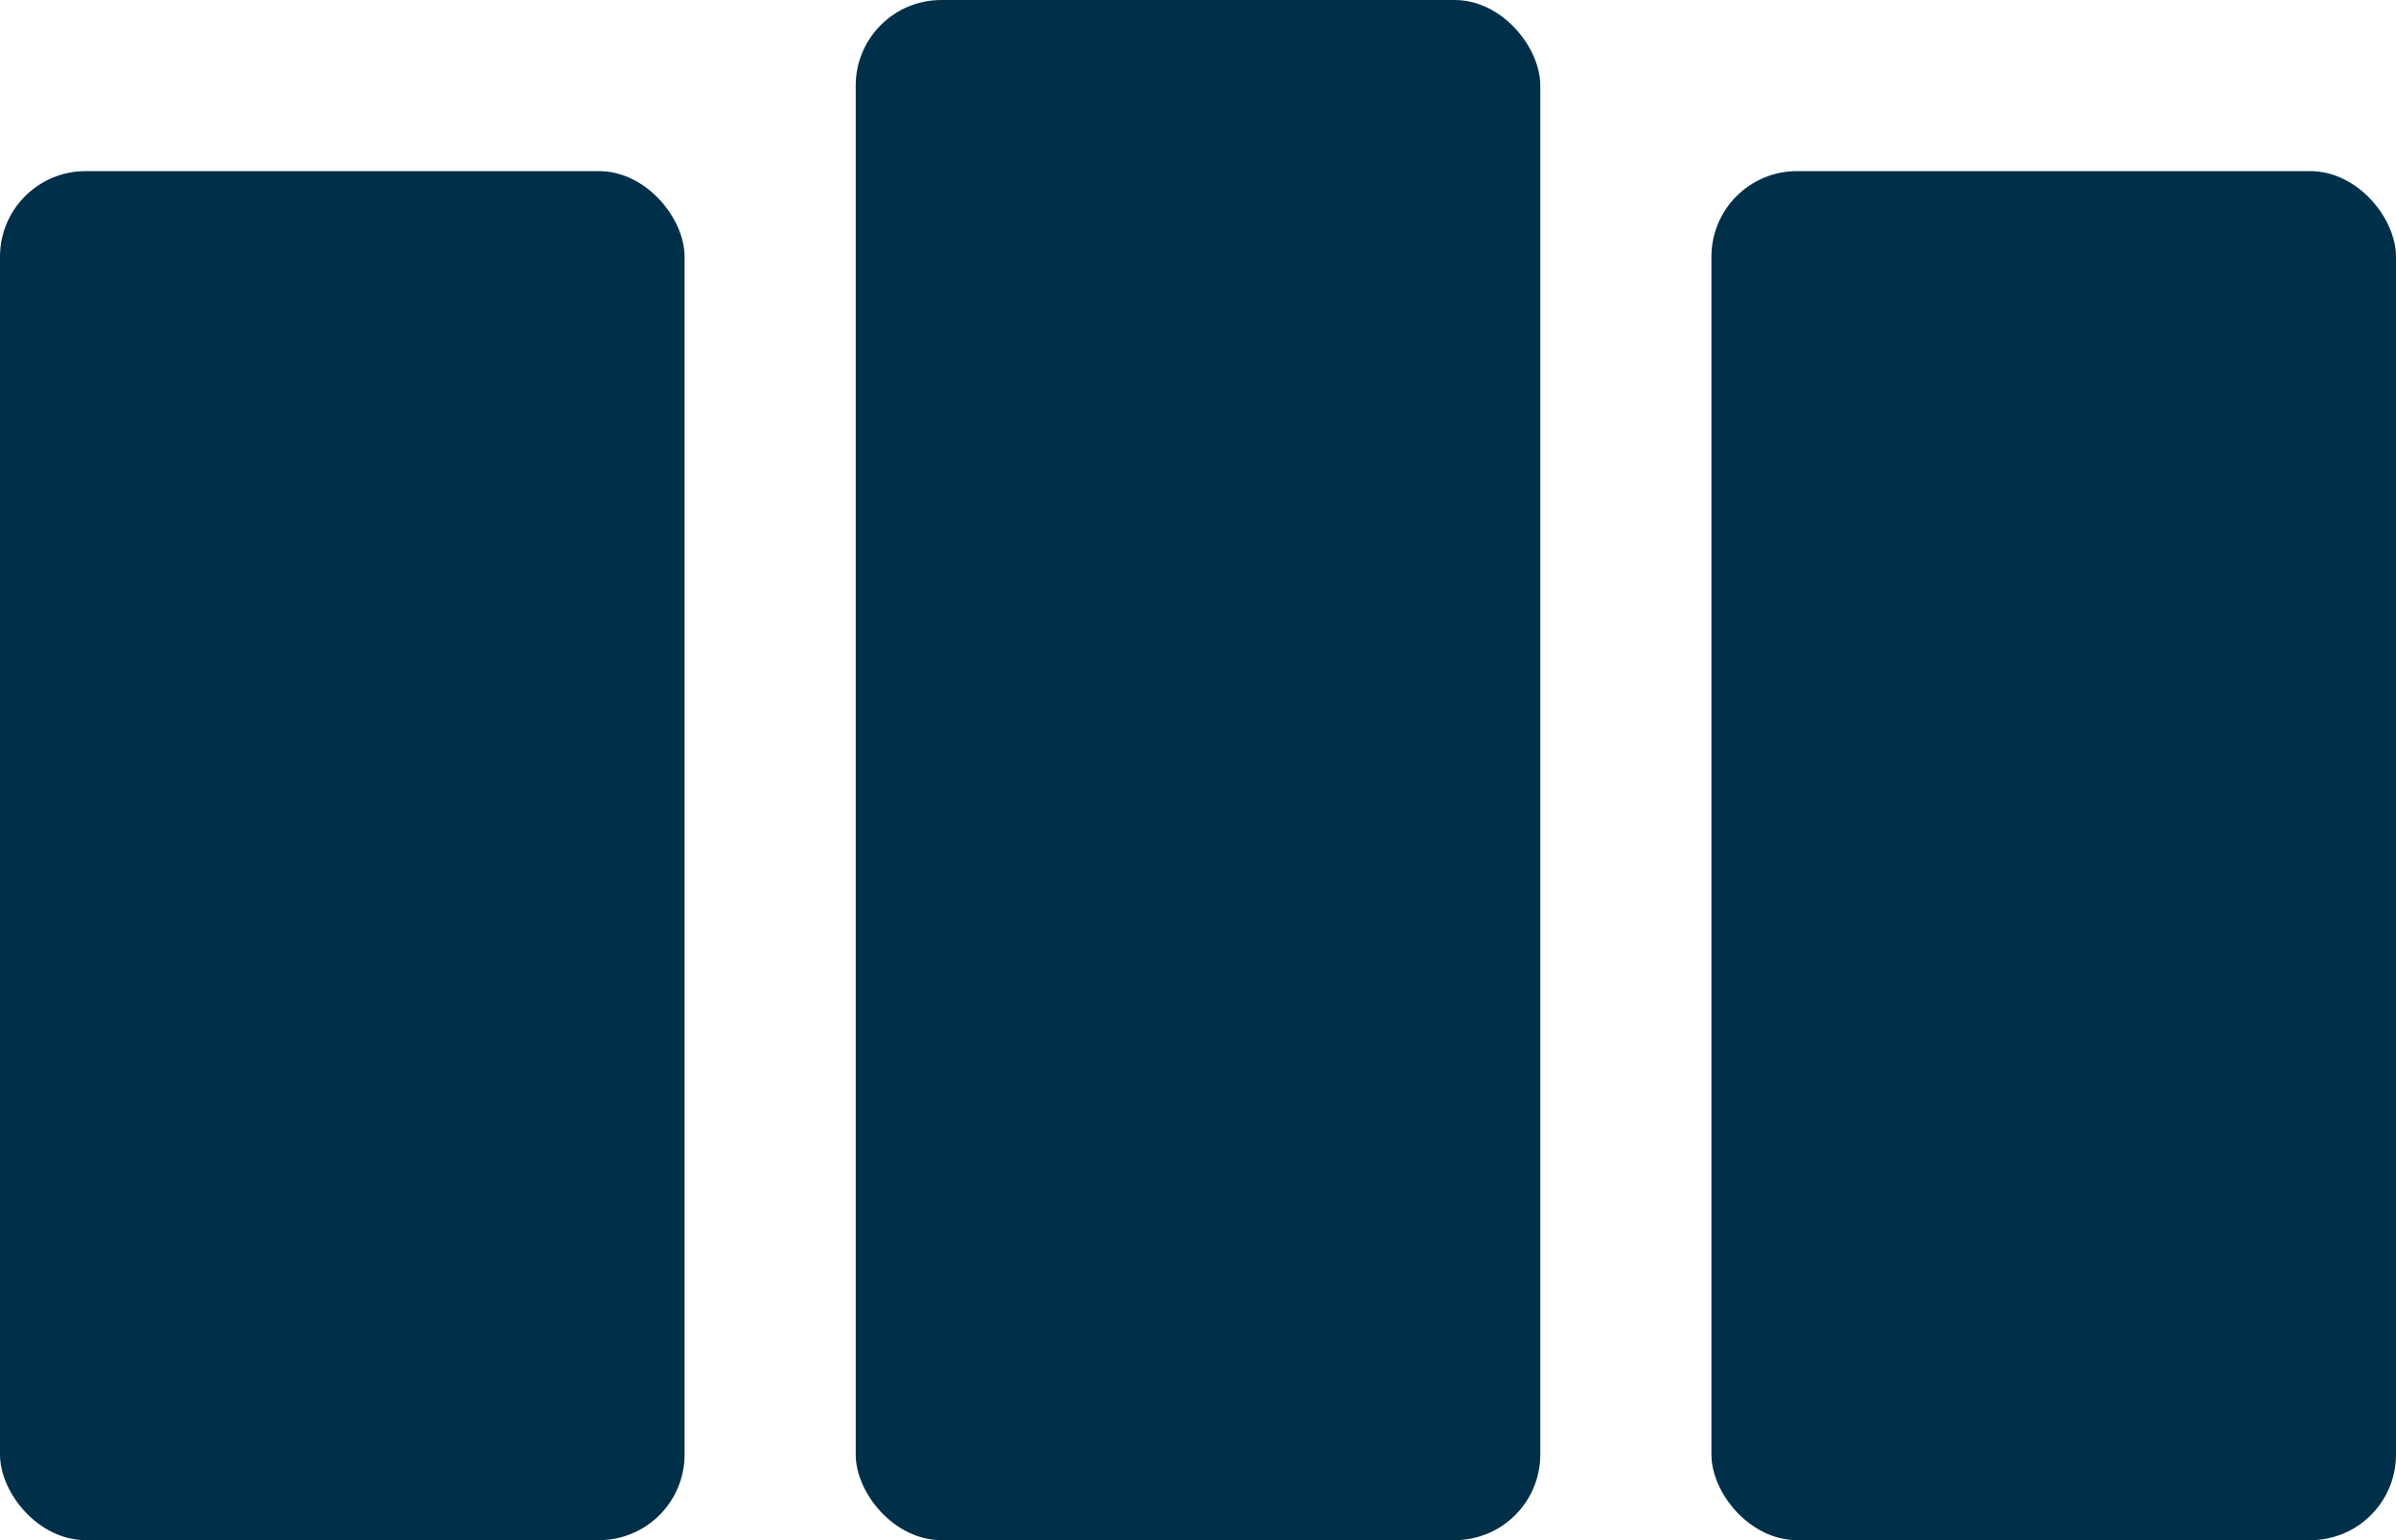 <svg width="56" height="36" viewBox="0 0 56 36" fill="none" xmlns="http://www.w3.org/2000/svg">
<rect y="4" width="16" height="32" rx="2" fill="#003049"/>
<rect x="20" width="16" height="36" rx="2" fill="#003049"/>
<rect x="40" y="4" width="16" height="32" rx="2" fill="#003049"/>
</svg>
